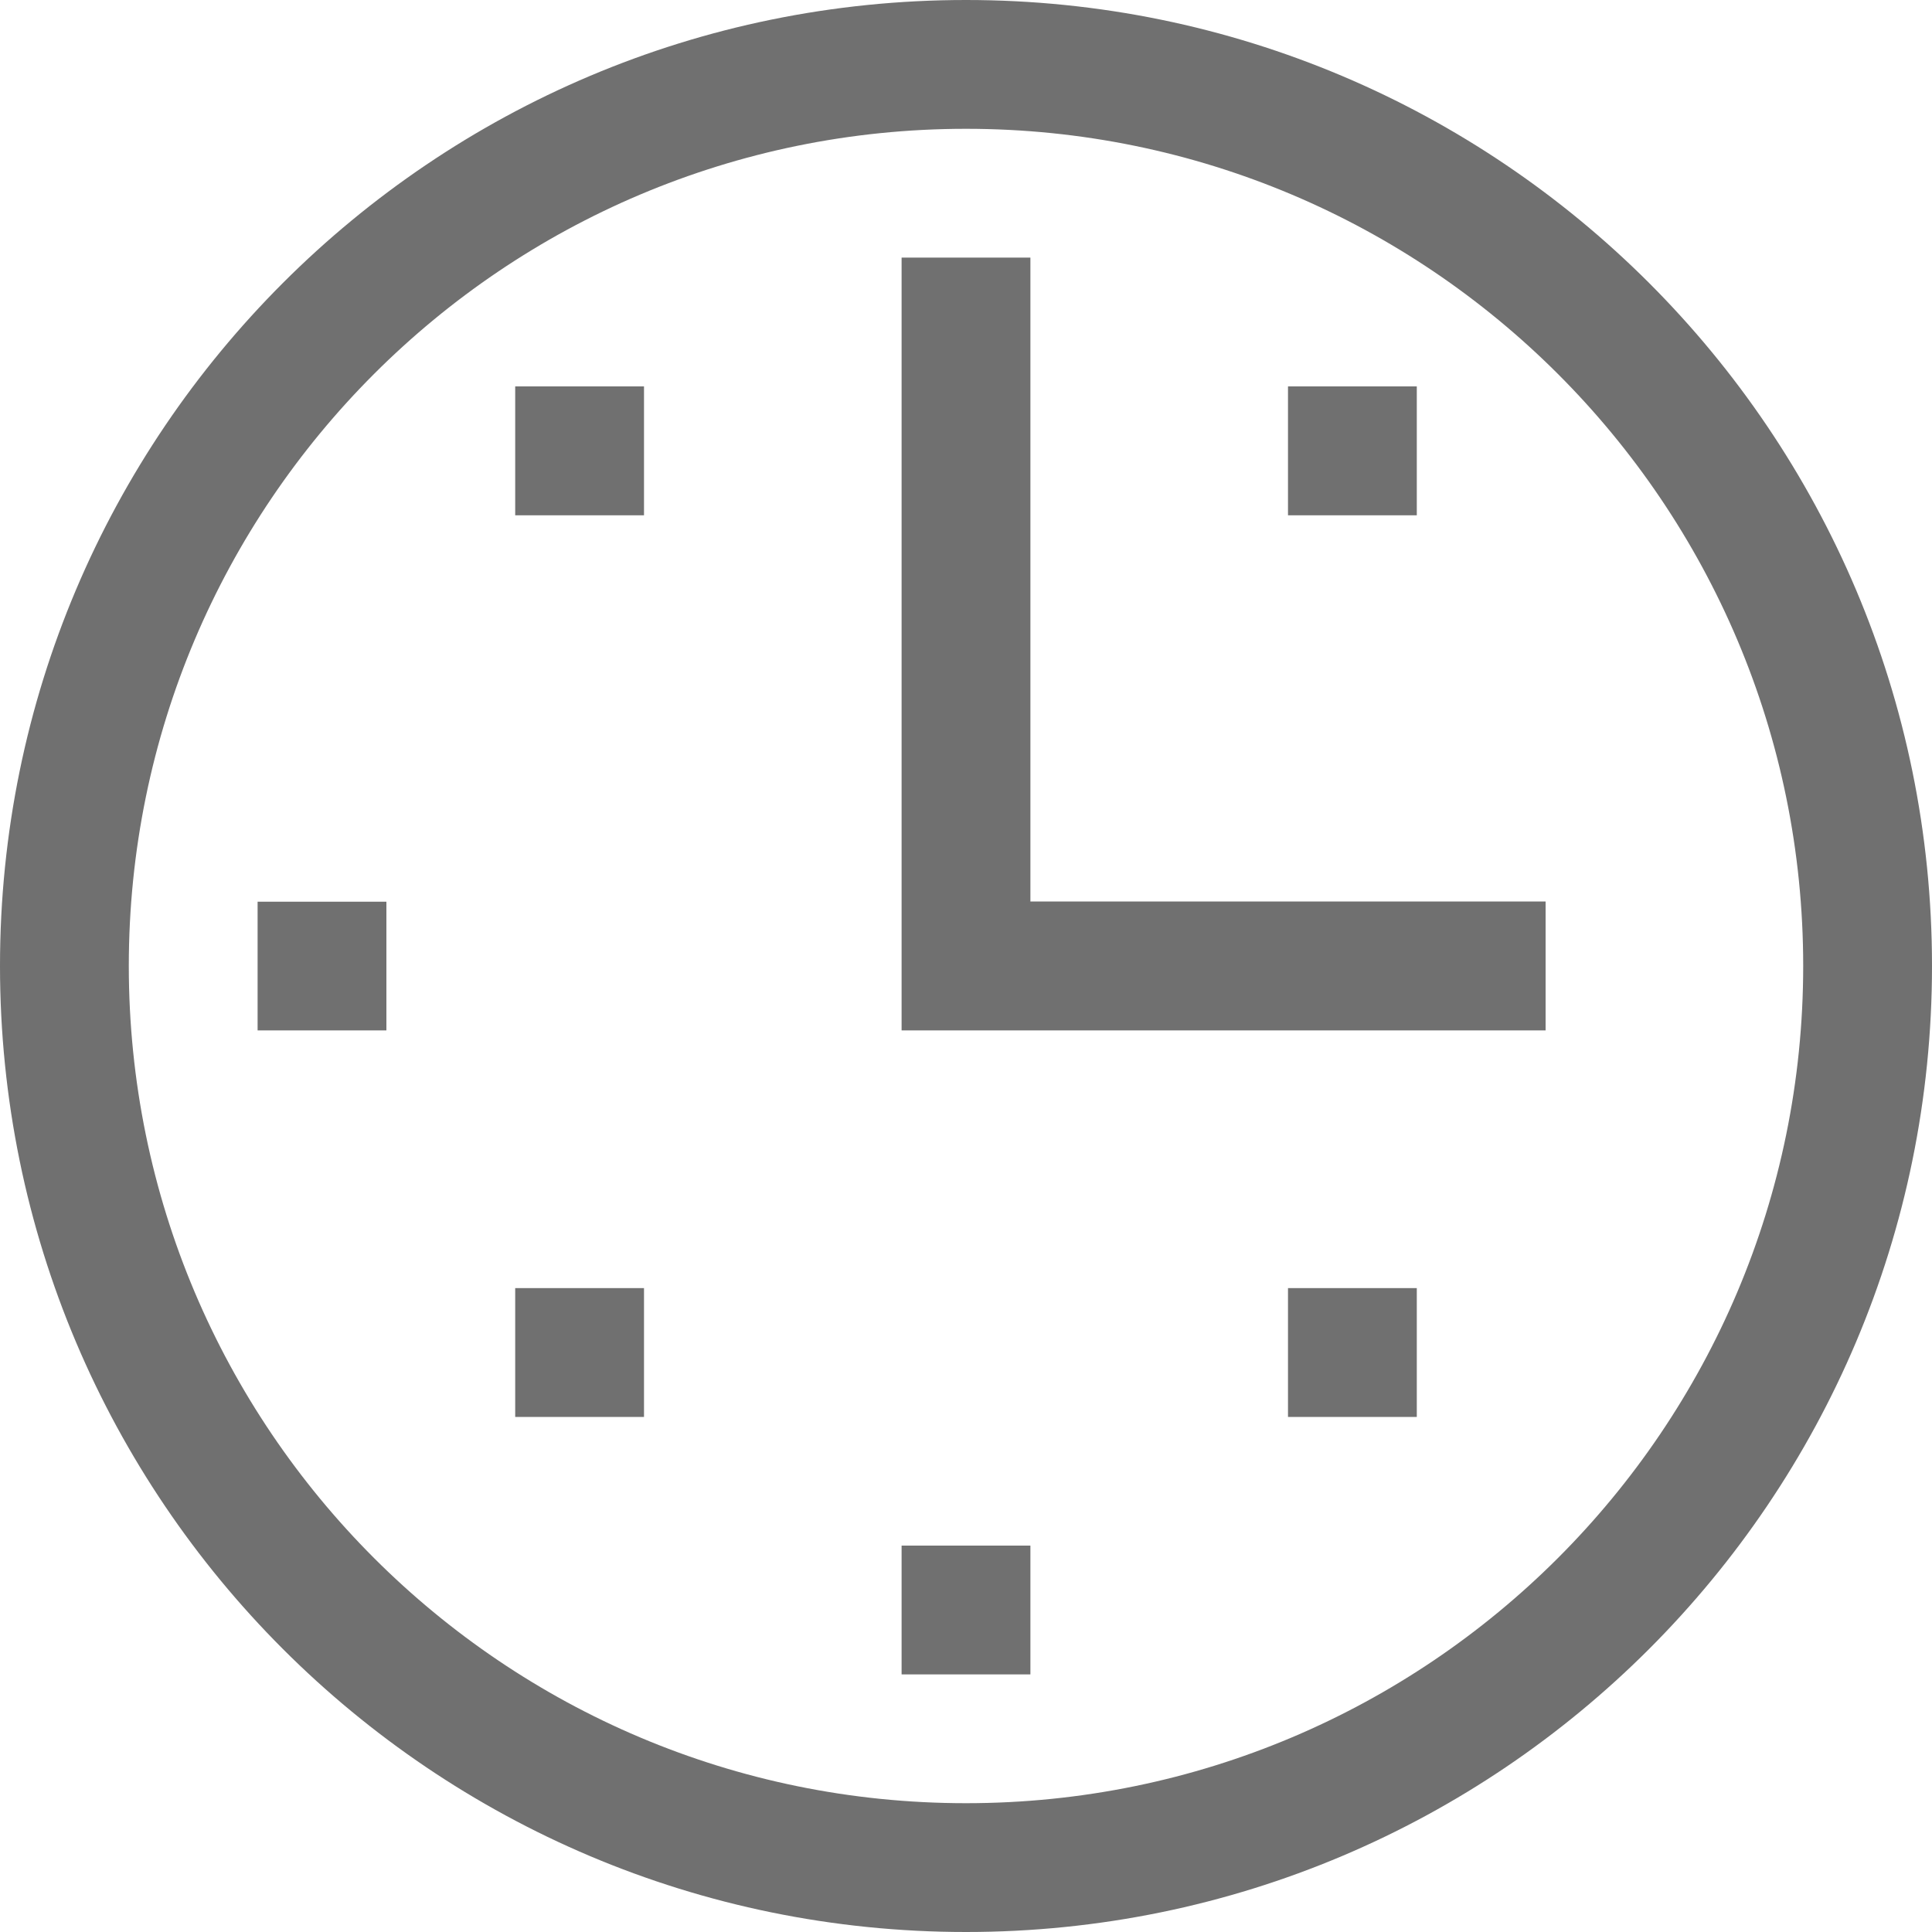 <?xml version="1.0" encoding="UTF-8"?>
<svg width="15px" height="15px" viewBox="0 0 15 15" version="1.1" xmlns="http://www.w3.org/2000/svg" xmlns:xlink="http://www.w3.org/1999/xlink">
    <!-- Generator: Sketch 39.1 (31720) - http://www.bohemiancoding.com/sketch -->
    <title>Shape</title>
    <desc>Created with Sketch.</desc>
    <defs></defs>
    <g id="Page-1" stroke="none" stroke-width="1" fill="none" fill-rule="evenodd">
        <g id="Wareframe" transform="translate(-589, -5364)" fill="#707070">
            <g id="Group-19" transform="translate(274, 5360)">
                <g id="Group-18" transform="translate(315, 2)">
                    <path d="M7.5,17 C3.358,17 0,13.642 0,9.499 C0,5.358 3.358,2 7.5,2 C11.642,2 15,5.358 15,9.499 C15,13.642 11.642,17 7.5,17 L7.5,17 Z M7.5,3 C3.91,3 1,5.91 1,9.499 C1,13.091 3.91,16 7.5,16 C11.089,16 14,13.091 14,9.499 C14,5.91 11.089,3 7.5,3 L7.5,3 Z M7,10 L7,10 L7,8.999 L7,8.999 L7,4 L8,4 L8,8.999 L12,8.999 L12,10 L8,10 L7,10 L7,10 Z M10,5 L11,5 L11,6.001 L10,6.001 L10,5 L10,5 Z M4,12.001 L5,12.001 L5,13.001 L4,13.001 L4,12.001 L4,12.001 Z M4,5 L5,5 L5,6.001 L4,6.001 L4,5 L4,5 Z M2,9.001 L3,9.001 L3,10 L2,10 L2,9.001 L2,9.001 Z M8,15 L7,15 L7,14 L8,14 L8,15 L8,15 Z M11,13.001 L10,13.001 L10,12.001 L11,12.001 L11,13.001 L11,13.001 Z" id="Shape"></path>
                </g>
            </g>
        </g>
    </g>
</svg>